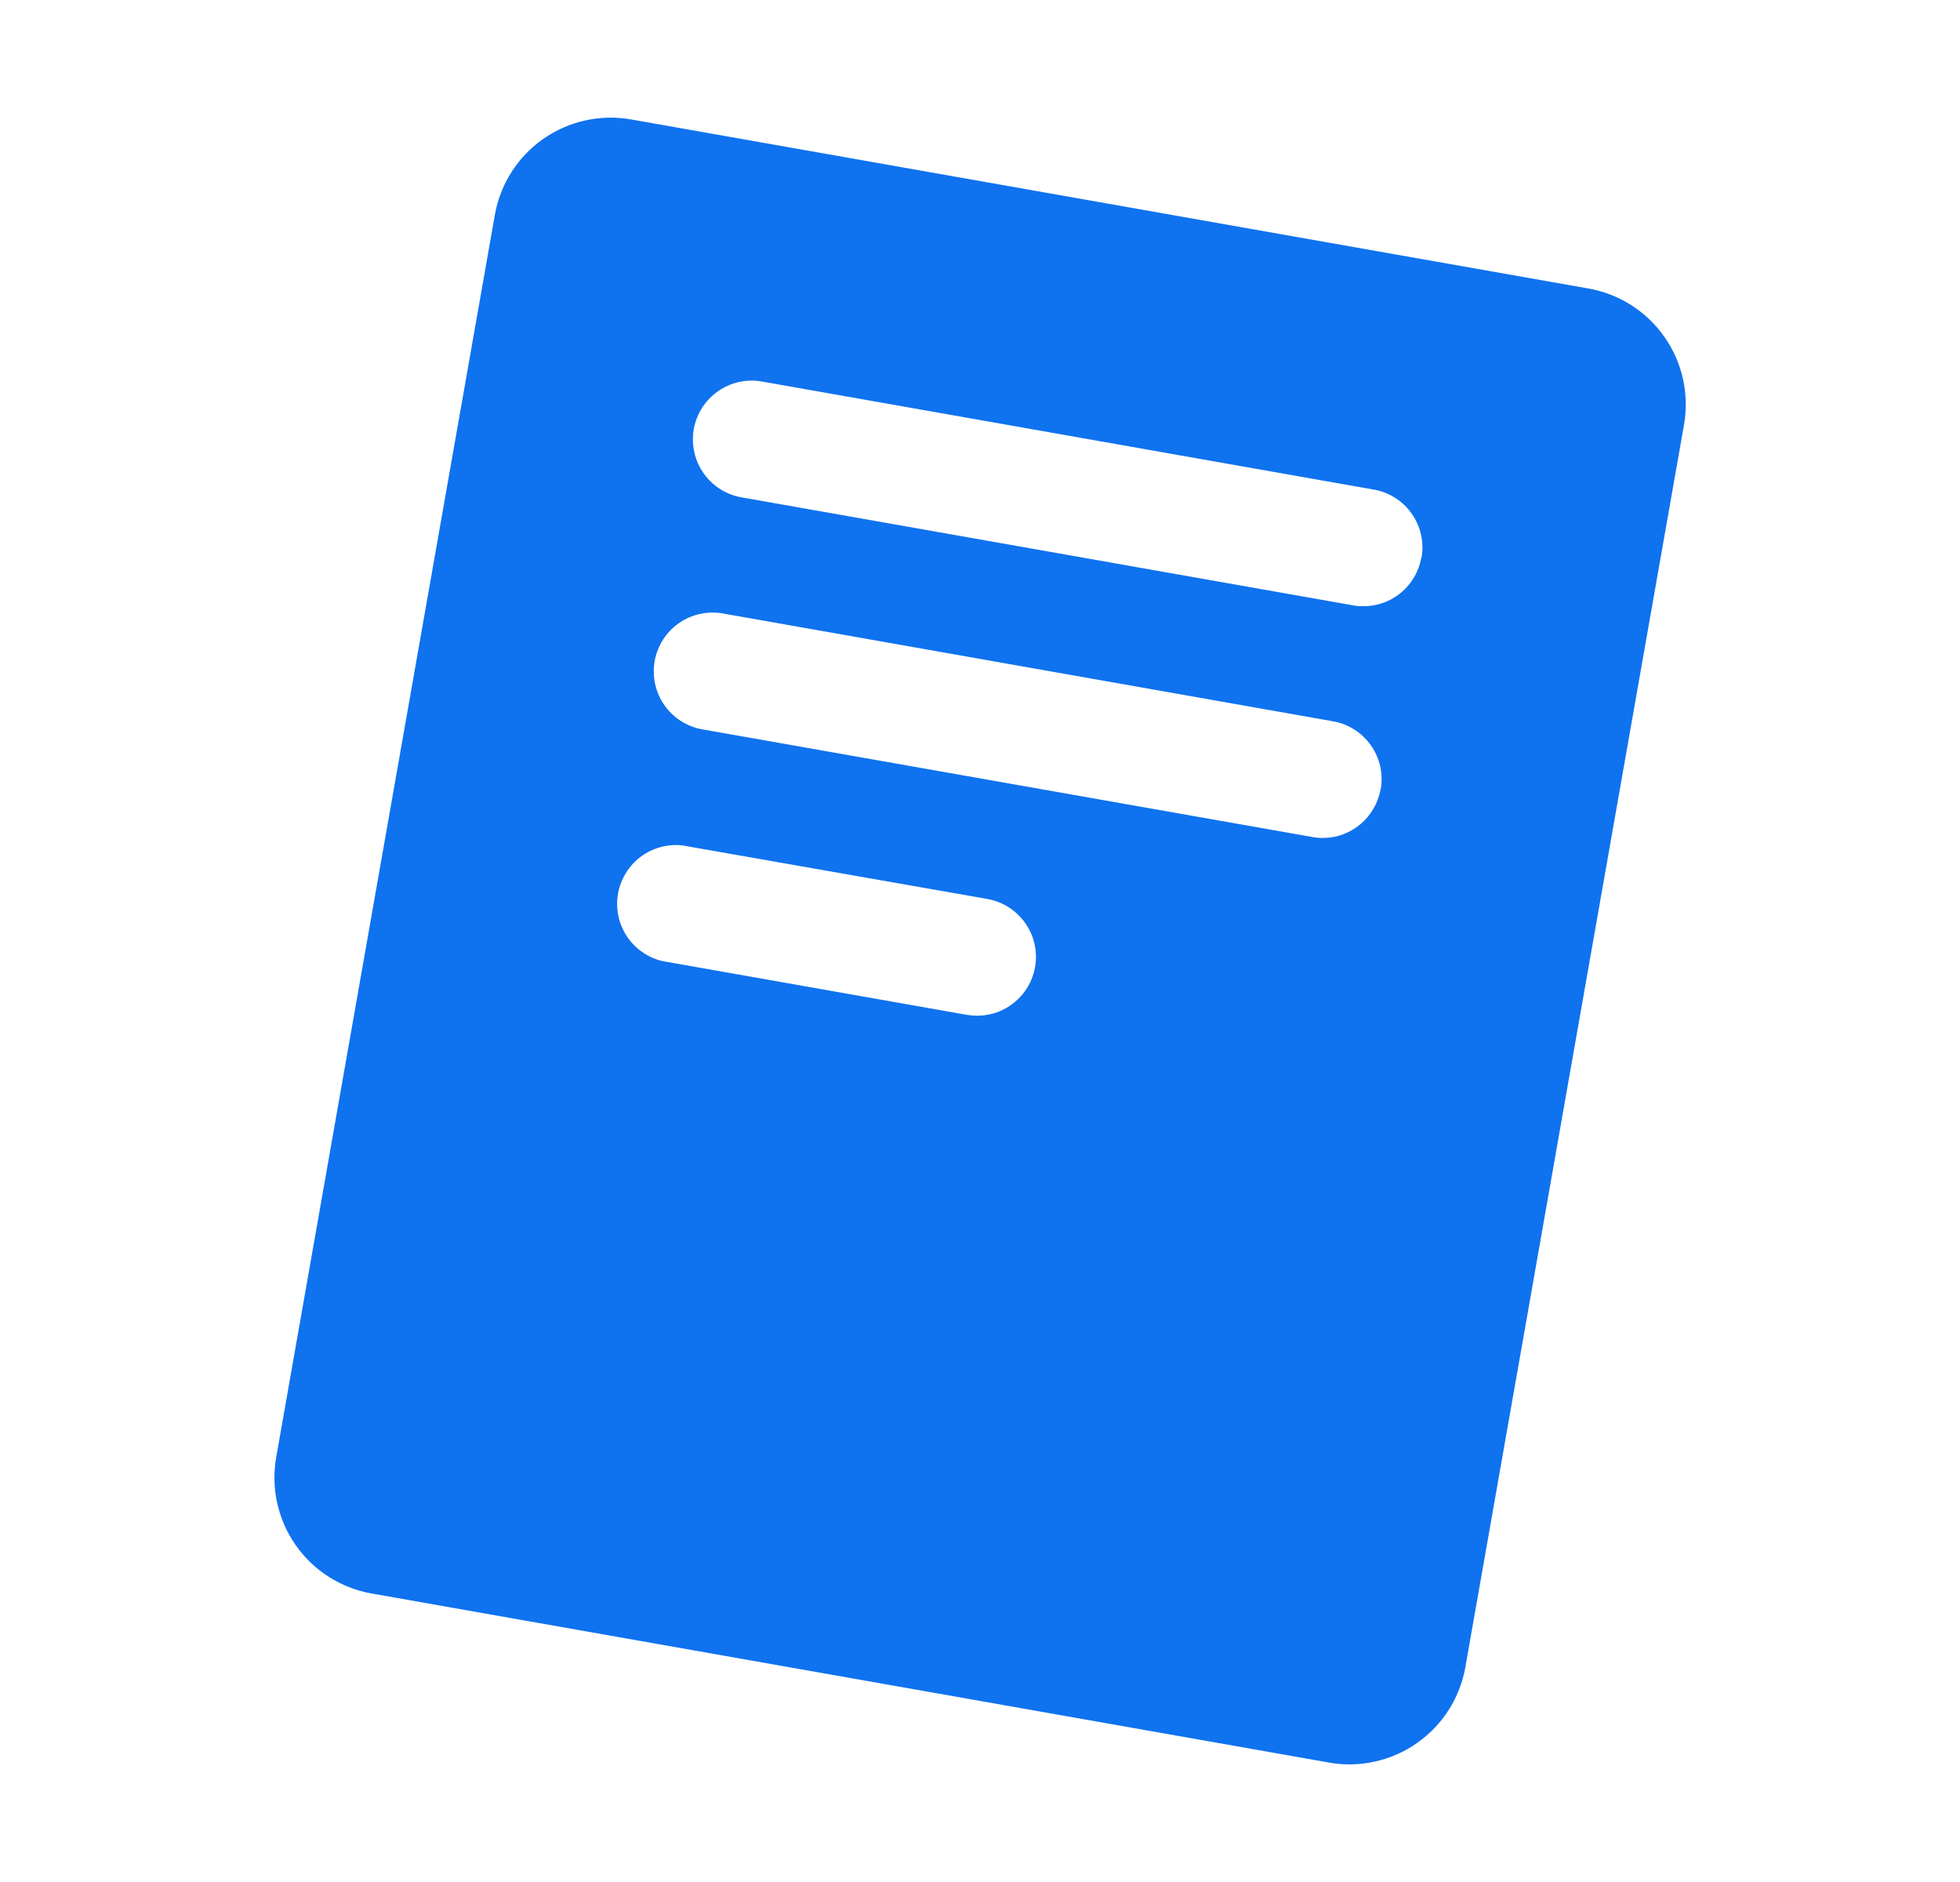 <svg width="25" height="24" viewBox="0 0 25 24" fill="none" xmlns="http://www.w3.org/2000/svg">
<g id="ReadCvLogo">
<path id="Vector" d="M20.26 3.679L8.049 1.523C7.657 1.454 7.254 1.544 6.928 1.772C6.603 2 6.381 2.348 6.312 2.74L3.523 18.584C3.489 18.778 3.493 18.977 3.536 19.169C3.579 19.362 3.659 19.544 3.772 19.705C3.885 19.866 4.029 20.004 4.195 20.109C4.362 20.215 4.547 20.287 4.741 20.321L16.952 22.477C17.146 22.512 17.346 22.507 17.538 22.464C17.73 22.422 17.913 22.341 18.074 22.228C18.235 22.115 18.373 21.971 18.479 21.805C18.585 21.638 18.657 21.453 18.691 21.259L21.48 5.415C21.548 5.023 21.458 4.62 21.229 4.295C21 3.969 20.652 3.748 20.26 3.679ZM13.202 12.334C13.172 12.507 13.081 12.664 12.946 12.777C12.811 12.891 12.641 12.953 12.464 12.953C12.421 12.953 12.377 12.949 12.333 12.942L8.443 12.255C8.258 12.209 8.097 12.095 7.993 11.936C7.889 11.776 7.85 11.583 7.883 11.395C7.917 11.208 8.02 11.04 8.172 10.926C8.325 10.812 8.515 10.76 8.704 10.781L12.593 11.464C12.69 11.481 12.783 11.517 12.866 11.57C12.949 11.623 13.021 11.692 13.078 11.773C13.134 11.853 13.175 11.944 13.196 12.041C13.217 12.137 13.22 12.236 13.202 12.334ZM17.609 10.067C17.578 10.24 17.487 10.397 17.353 10.51C17.218 10.624 17.048 10.686 16.872 10.686C16.827 10.686 16.783 10.682 16.739 10.674L8.958 9.301C8.762 9.266 8.588 9.155 8.474 8.992C8.36 8.829 8.316 8.627 8.35 8.431C8.385 8.235 8.496 8.061 8.659 7.947C8.822 7.833 9.024 7.789 9.22 7.823L17.001 9.198C17.098 9.214 17.191 9.25 17.274 9.303C17.358 9.356 17.43 9.425 17.486 9.505C17.543 9.586 17.583 9.677 17.605 9.774C17.626 9.87 17.628 9.969 17.611 10.067H17.609ZM18.129 7.112C18.098 7.285 18.008 7.442 17.873 7.556C17.738 7.669 17.567 7.731 17.391 7.731C17.347 7.731 17.303 7.728 17.26 7.72L9.479 6.346C9.379 6.331 9.284 6.297 9.198 6.245C9.113 6.193 9.038 6.124 8.98 6.043C8.921 5.961 8.879 5.869 8.857 5.771C8.834 5.673 8.832 5.572 8.849 5.473C8.867 5.375 8.904 5.28 8.958 5.196C9.013 5.112 9.084 5.04 9.167 4.983C9.25 4.927 9.343 4.888 9.441 4.868C9.54 4.849 9.641 4.849 9.739 4.869L17.52 6.243C17.618 6.259 17.711 6.295 17.794 6.348C17.878 6.401 17.95 6.469 18.006 6.55C18.063 6.631 18.104 6.722 18.125 6.818C18.147 6.915 18.149 7.014 18.132 7.112H18.129Z" fill="#0F72EF"/>
</g>
</svg>
